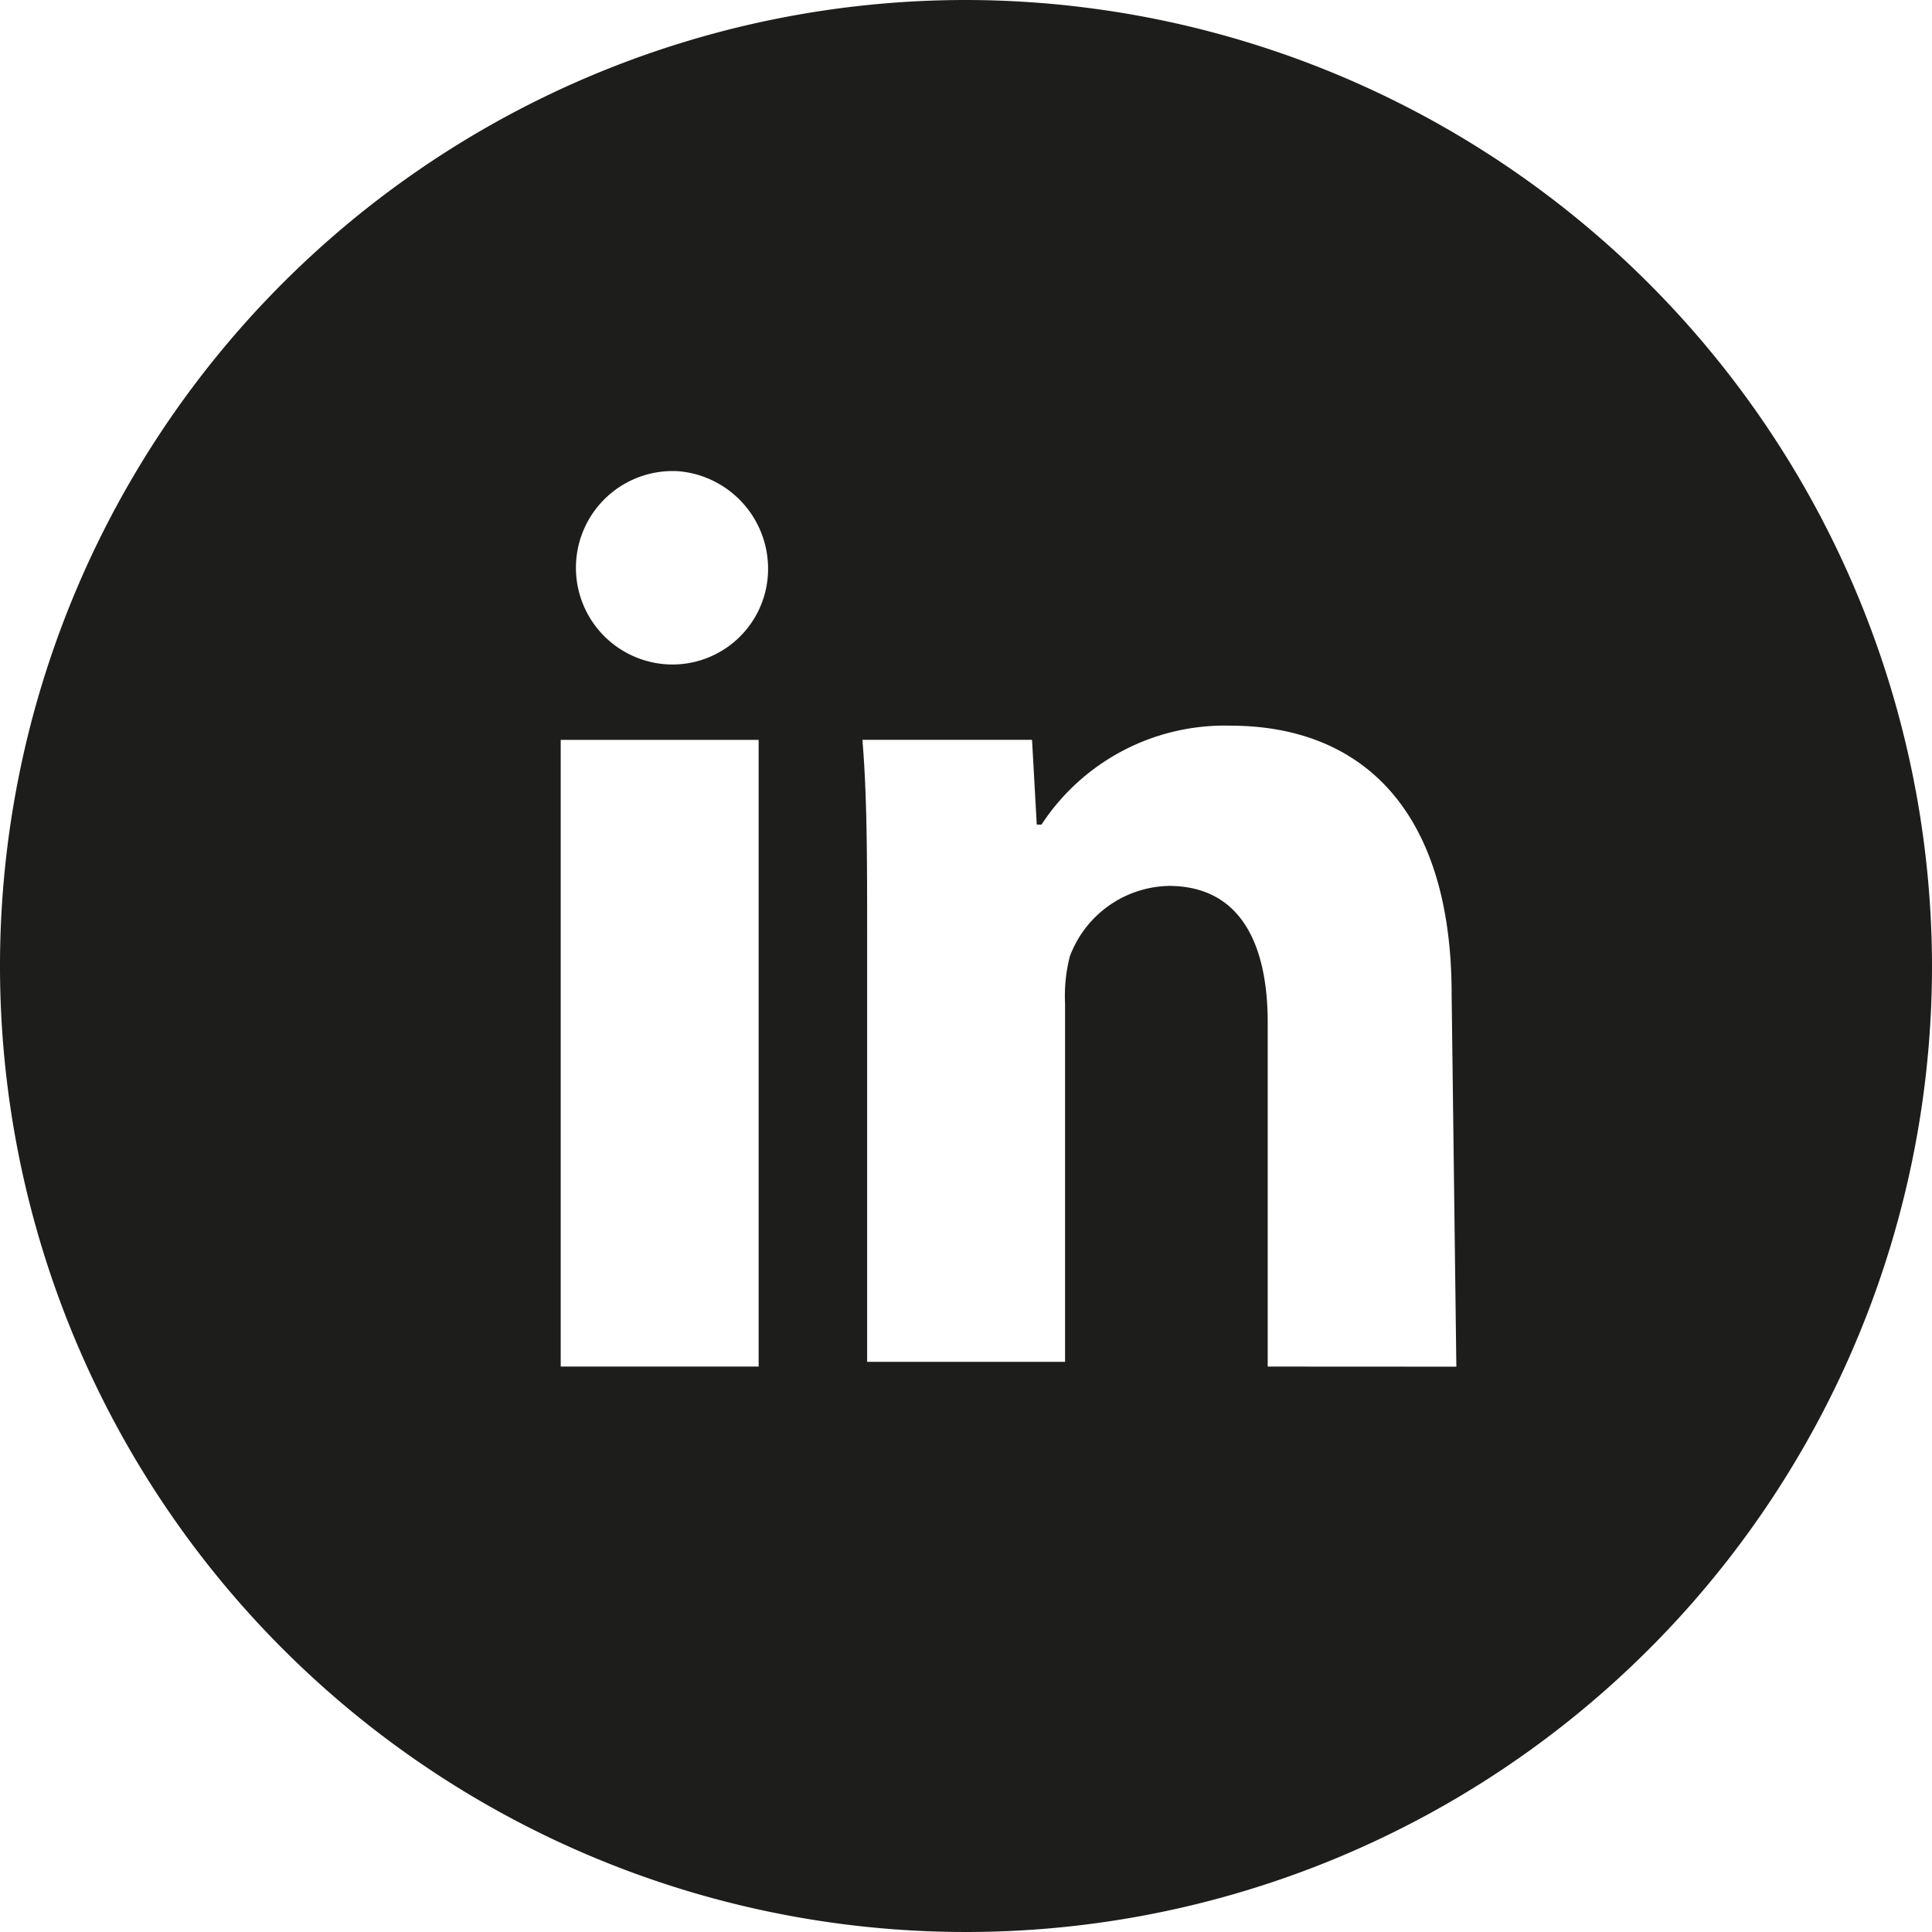 <svg id="Groupe_219" data-name="Groupe 219" xmlns="http://www.w3.org/2000/svg" width="38.908" height="38.908" viewBox="0 0 38.908 38.908">
  <path id="Tracé_392" data-name="Tracé 392" d="M130.554,53.8a19.454,19.454,0,1,0,19.454,19.454A19.481,19.481,0,0,0,130.554,53.8Zm-4.176,27.521h-3.986V68.7h3.986Zm-1.8-14.14h0a1.948,1.948,0,1,1,.19-3.891,1.971,1.971,0,0,1,1.8,1.993A1.926,1.926,0,0,1,124.576,67.181Zm12.052,14.14V74.393c0-1.613-.569-2.752-1.993-2.752a2.178,2.178,0,0,0-1.993,1.423,3.228,3.228,0,0,0-.095.949v7.212h-3.986V72.685c0-1.613,0-2.847-.095-3.986h3.416l.095,1.708h.095a4.408,4.408,0,0,1,3.8-1.993c2.657,0,4.46,1.708,4.46,5.409l.095,7.5Z" transform="translate(-111.1 -53.8)" fill="#1d1d1b"/>
</svg>
